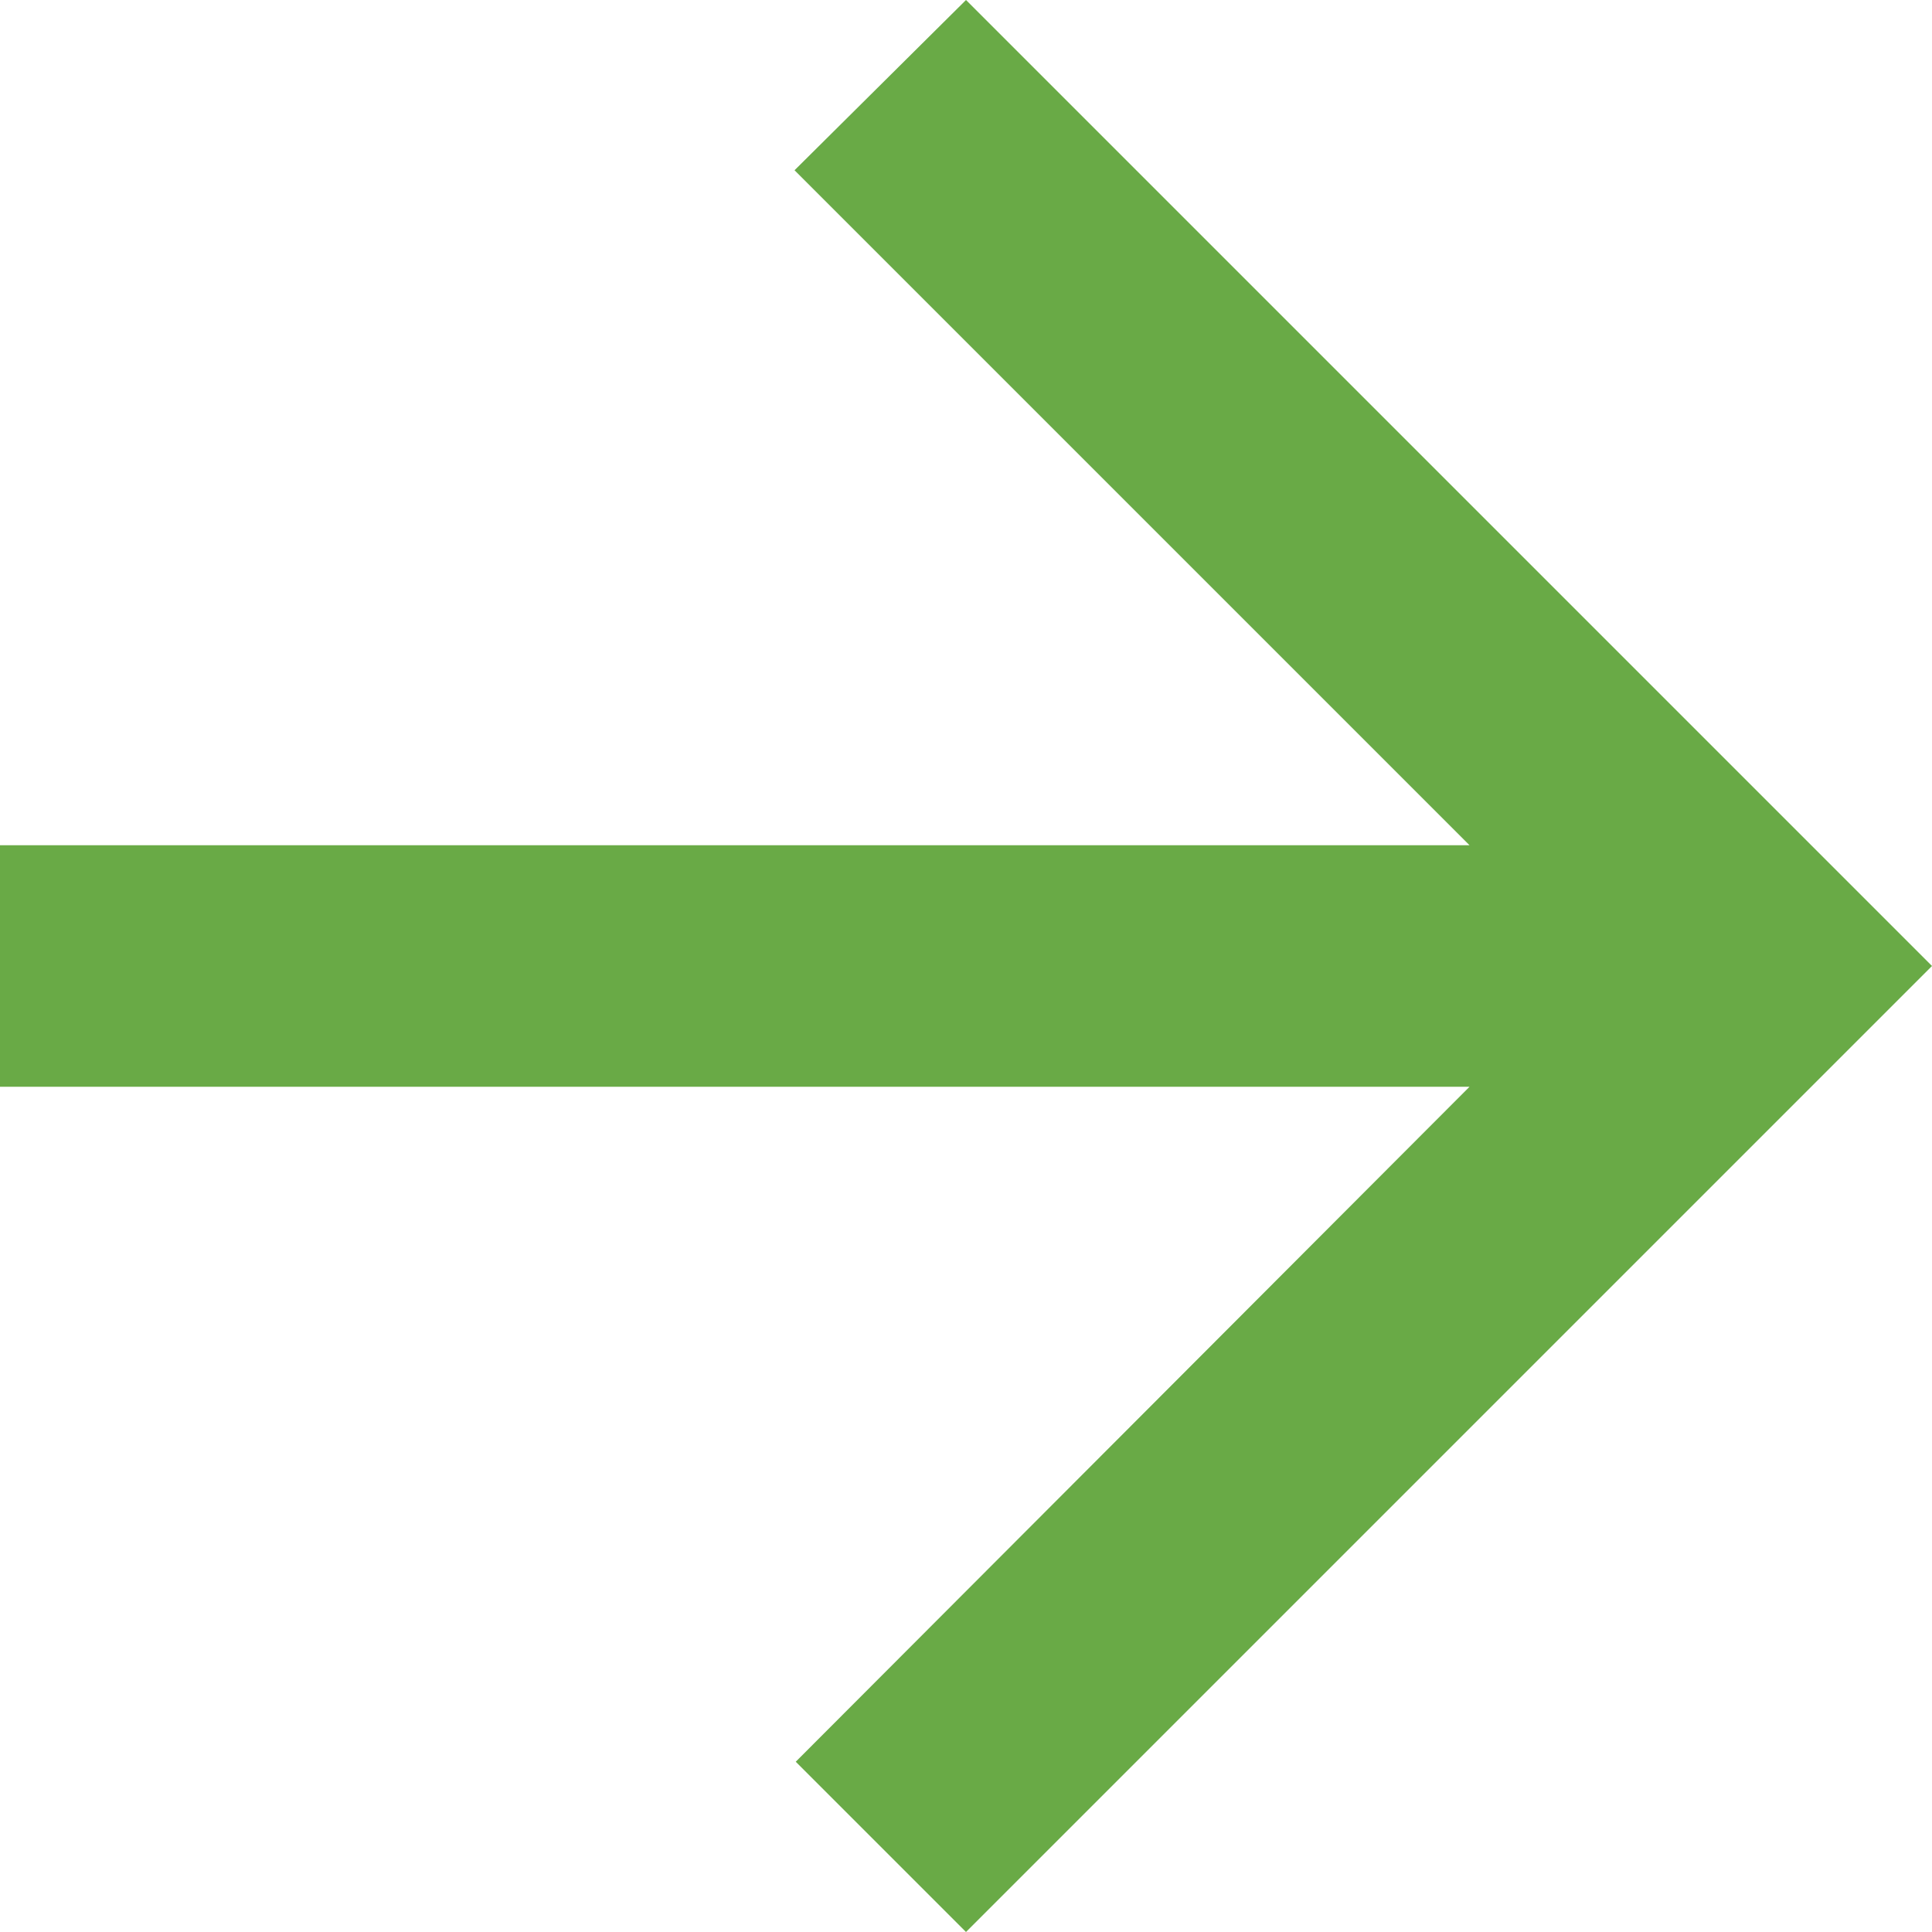<svg xmlns="http://www.w3.org/2000/svg" viewBox="0 0 48 48"><title>green_gauche_1</title><g id="Calque_1" data-name="Calque 1"><path d="M0,21H36.51L19.74,4.23,24,0,48,24,24,48l-4.23-4.23L36.51,27H0Z" style="fill:#69aa46"/></g></svg>